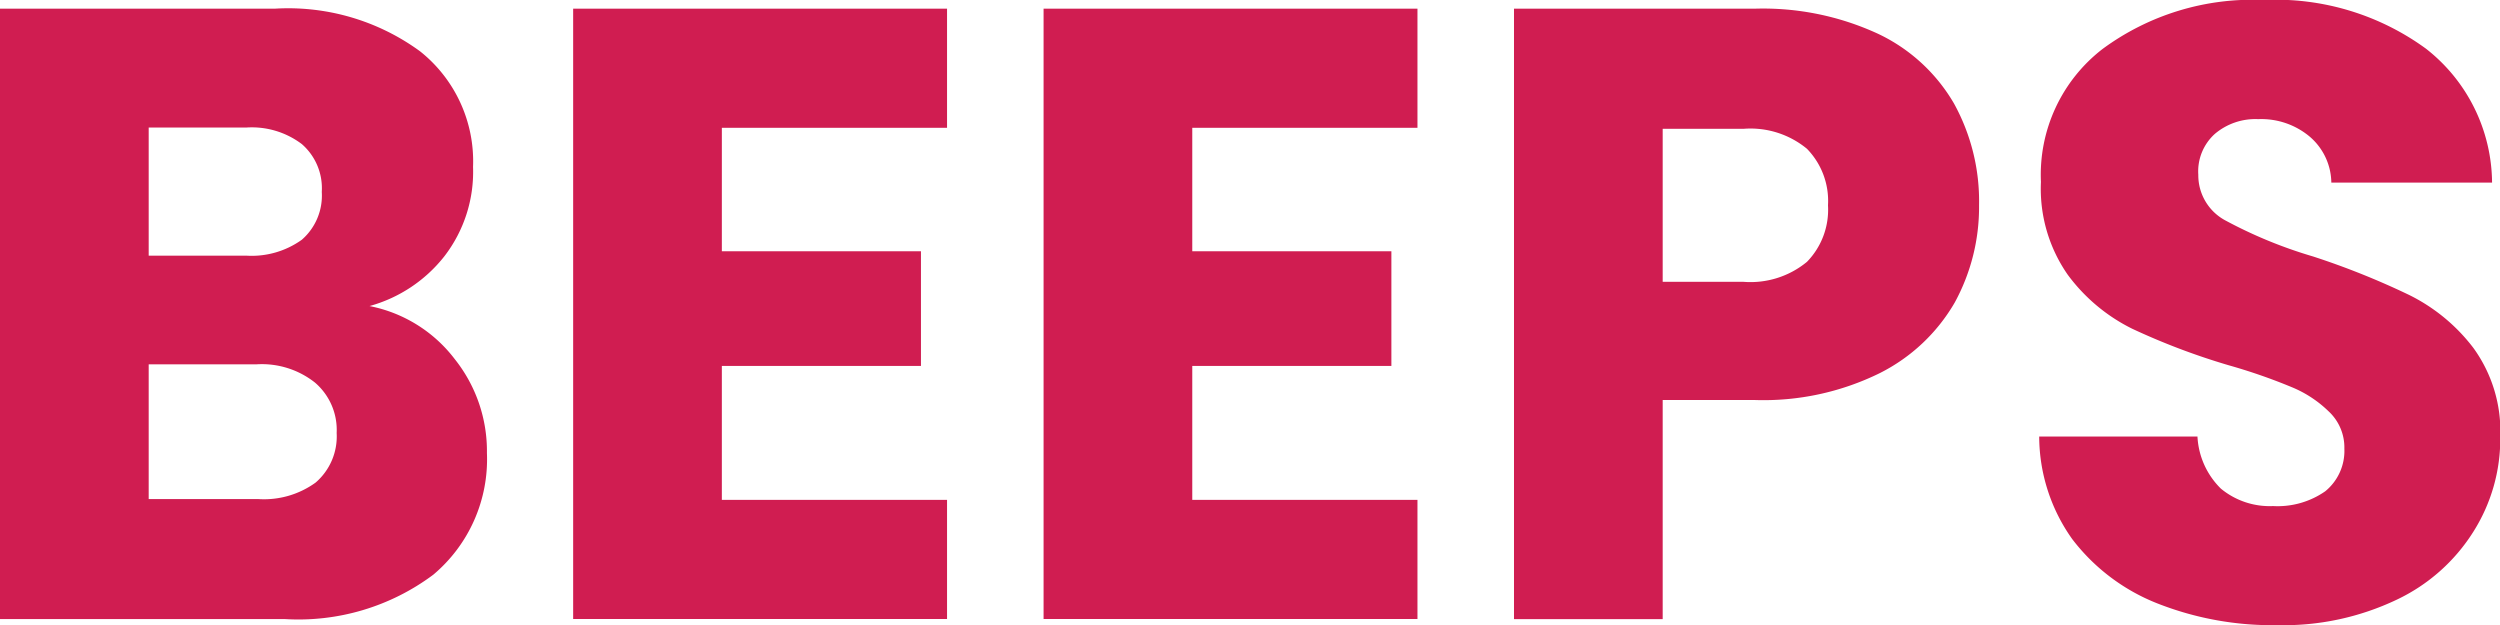 <svg xmlns="http://www.w3.org/2000/svg" width="47.548" height="11.89" viewBox="0 0 47.548 11.89"><defs><style>.a{fill:#d01d51;}</style></defs><path class="a" d="M39.888,7.461A2.686,2.686,0,0,1,41.509,8.47a2.807,2.807,0,0,1,.612,1.786A2.866,2.866,0,0,1,41.1,12.571a4.285,4.285,0,0,1-2.828.843H32.86V1.805h5.226a4.25,4.25,0,0,1,2.762.81,2.671,2.671,0,0,1,1.009,2.2,2.63,2.63,0,0,1-.546,1.7A2.735,2.735,0,0,1,39.888,7.461Zm-4.2-.959H37.54A1.636,1.636,0,0,0,38.6,6.2a1.112,1.112,0,0,0,.38-.91,1.112,1.112,0,0,0-.38-.91,1.576,1.576,0,0,0-1.058-.314H35.688Zm2.084,4.63a1.673,1.673,0,0,0,1.091-.314,1.158,1.158,0,0,0,.4-.943,1.185,1.185,0,0,0-.413-.959,1.627,1.627,0,0,0-1.108-.347H35.688v2.563Zm8.817-7.061V6.419h3.787V8.6H46.589v2.547h4.283v2.266H43.761V1.805h7.111V4.071Zm8.947,0V6.419h3.787V8.6H55.536v2.547h4.283v2.266H52.708V1.805h7.111V4.071ZM70.5,5.543a3.785,3.785,0,0,1-.463,1.852,3.42,3.42,0,0,1-1.422,1.34,5.007,5.007,0,0,1-2.381.513H64.483v4.167H61.655V1.805h4.581a5.213,5.213,0,0,1,2.348.48,3.3,3.3,0,0,1,1.439,1.323A3.845,3.845,0,0,1,70.5,5.543ZM66.02,7a1.687,1.687,0,0,0,1.207-.38,1.419,1.419,0,0,0,.4-1.075,1.419,1.419,0,0,0-.4-1.075,1.687,1.687,0,0,0-1.207-.38H64.483V7ZM76.175,13.53a5.972,5.972,0,0,1-2.282-.413,3.777,3.777,0,0,1-1.621-1.224,3.377,3.377,0,0,1-.628-1.951h3.01a1.494,1.494,0,0,0,.446.992,1.458,1.458,0,0,0,.992.331,1.584,1.584,0,0,0,.992-.281.991.991,0,0,0,.364-.81.936.936,0,0,0-.3-.711A2.207,2.207,0,0,0,76.439,9a10.745,10.745,0,0,0-1.191-.413,13.056,13.056,0,0,1-1.836-.695,3.392,3.392,0,0,1-1.224-1.025A2.857,2.857,0,0,1,71.677,5.1a3.02,3.02,0,0,1,1.174-2.53A4.8,4.8,0,0,1,75.91,1.64,4.85,4.85,0,0,1,79,2.566a3.26,3.26,0,0,1,1.257,2.547H77.2a1.169,1.169,0,0,0-.413-.876,1.433,1.433,0,0,0-.976-.331,1.193,1.193,0,0,0-.827.281.959.959,0,0,0-.314.777.974.974,0,0,0,.529.876,8.675,8.675,0,0,0,1.654.678,14.733,14.733,0,0,1,1.819.728A3.456,3.456,0,0,1,79.9,8.255a2.7,2.7,0,0,1,.513,1.7,3.3,3.3,0,0,1-.513,1.8,3.475,3.475,0,0,1-1.455,1.29A5.01,5.01,0,0,1,76.175,13.53Z" transform="translate(-32.86 -1.64)"/></svg>
